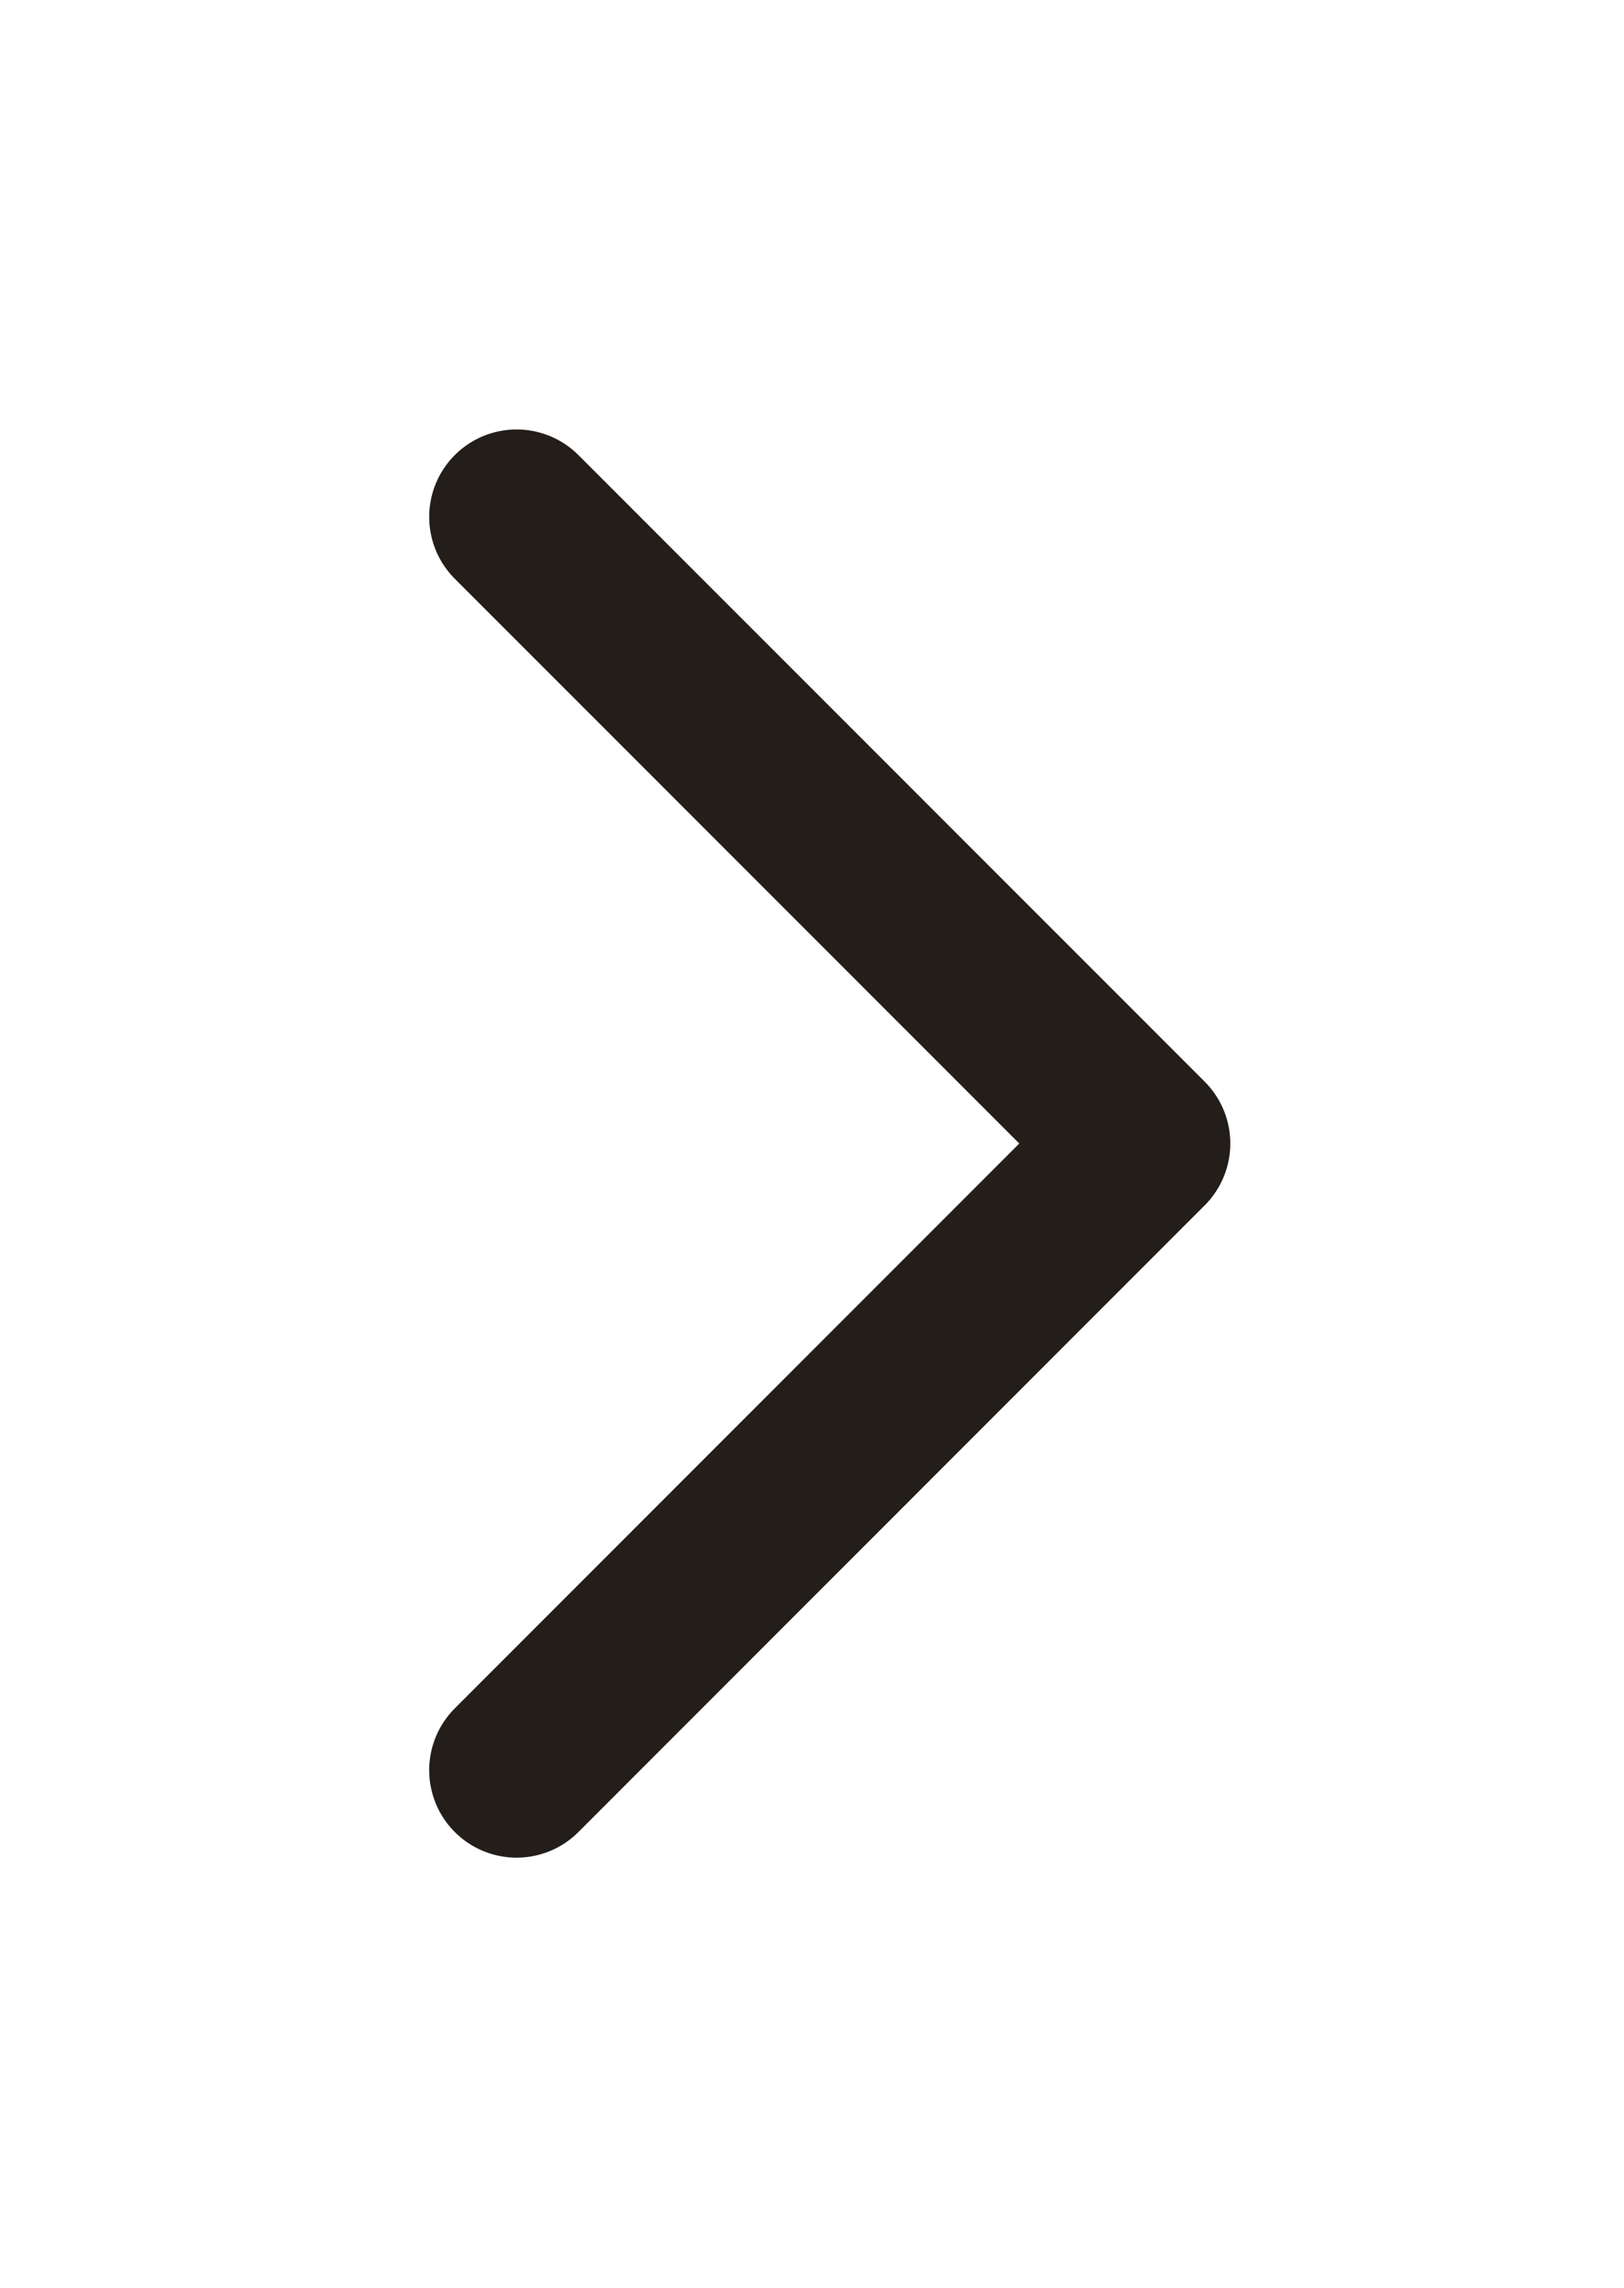 <svg xmlns="http://www.w3.org/2000/svg" xmlns:xlink="http://www.w3.org/1999/xlink" width="18.579" height="26.157" viewBox="0 0 18.579 26.157"><defs><style>.a{fill:none;stroke:#231e1a;stroke-linecap:round;stroke-linejoin:round;stroke-width:2px;}.b{filter:url(#a);}</style><filter id="a" x="0" y="0" width="18.579" height="26.157" filterUnits="userSpaceOnUse"><feOffset input="SourceAlpha"/><feGaussianBlur stdDeviation="1.5" result="b"/><feFlood flood-opacity="0.345"/><feComposite operator="in" in2="b"/><feComposite in="SourceGraphic"/></filter></defs><g class="b" transform="matrix(1, 0, 0, 1, 0, 0)"><path class="a" d="M13.5,23.329l7.165-7.165L13.5,9" transform="translate(-7.59 -3.09)"/></g></svg>